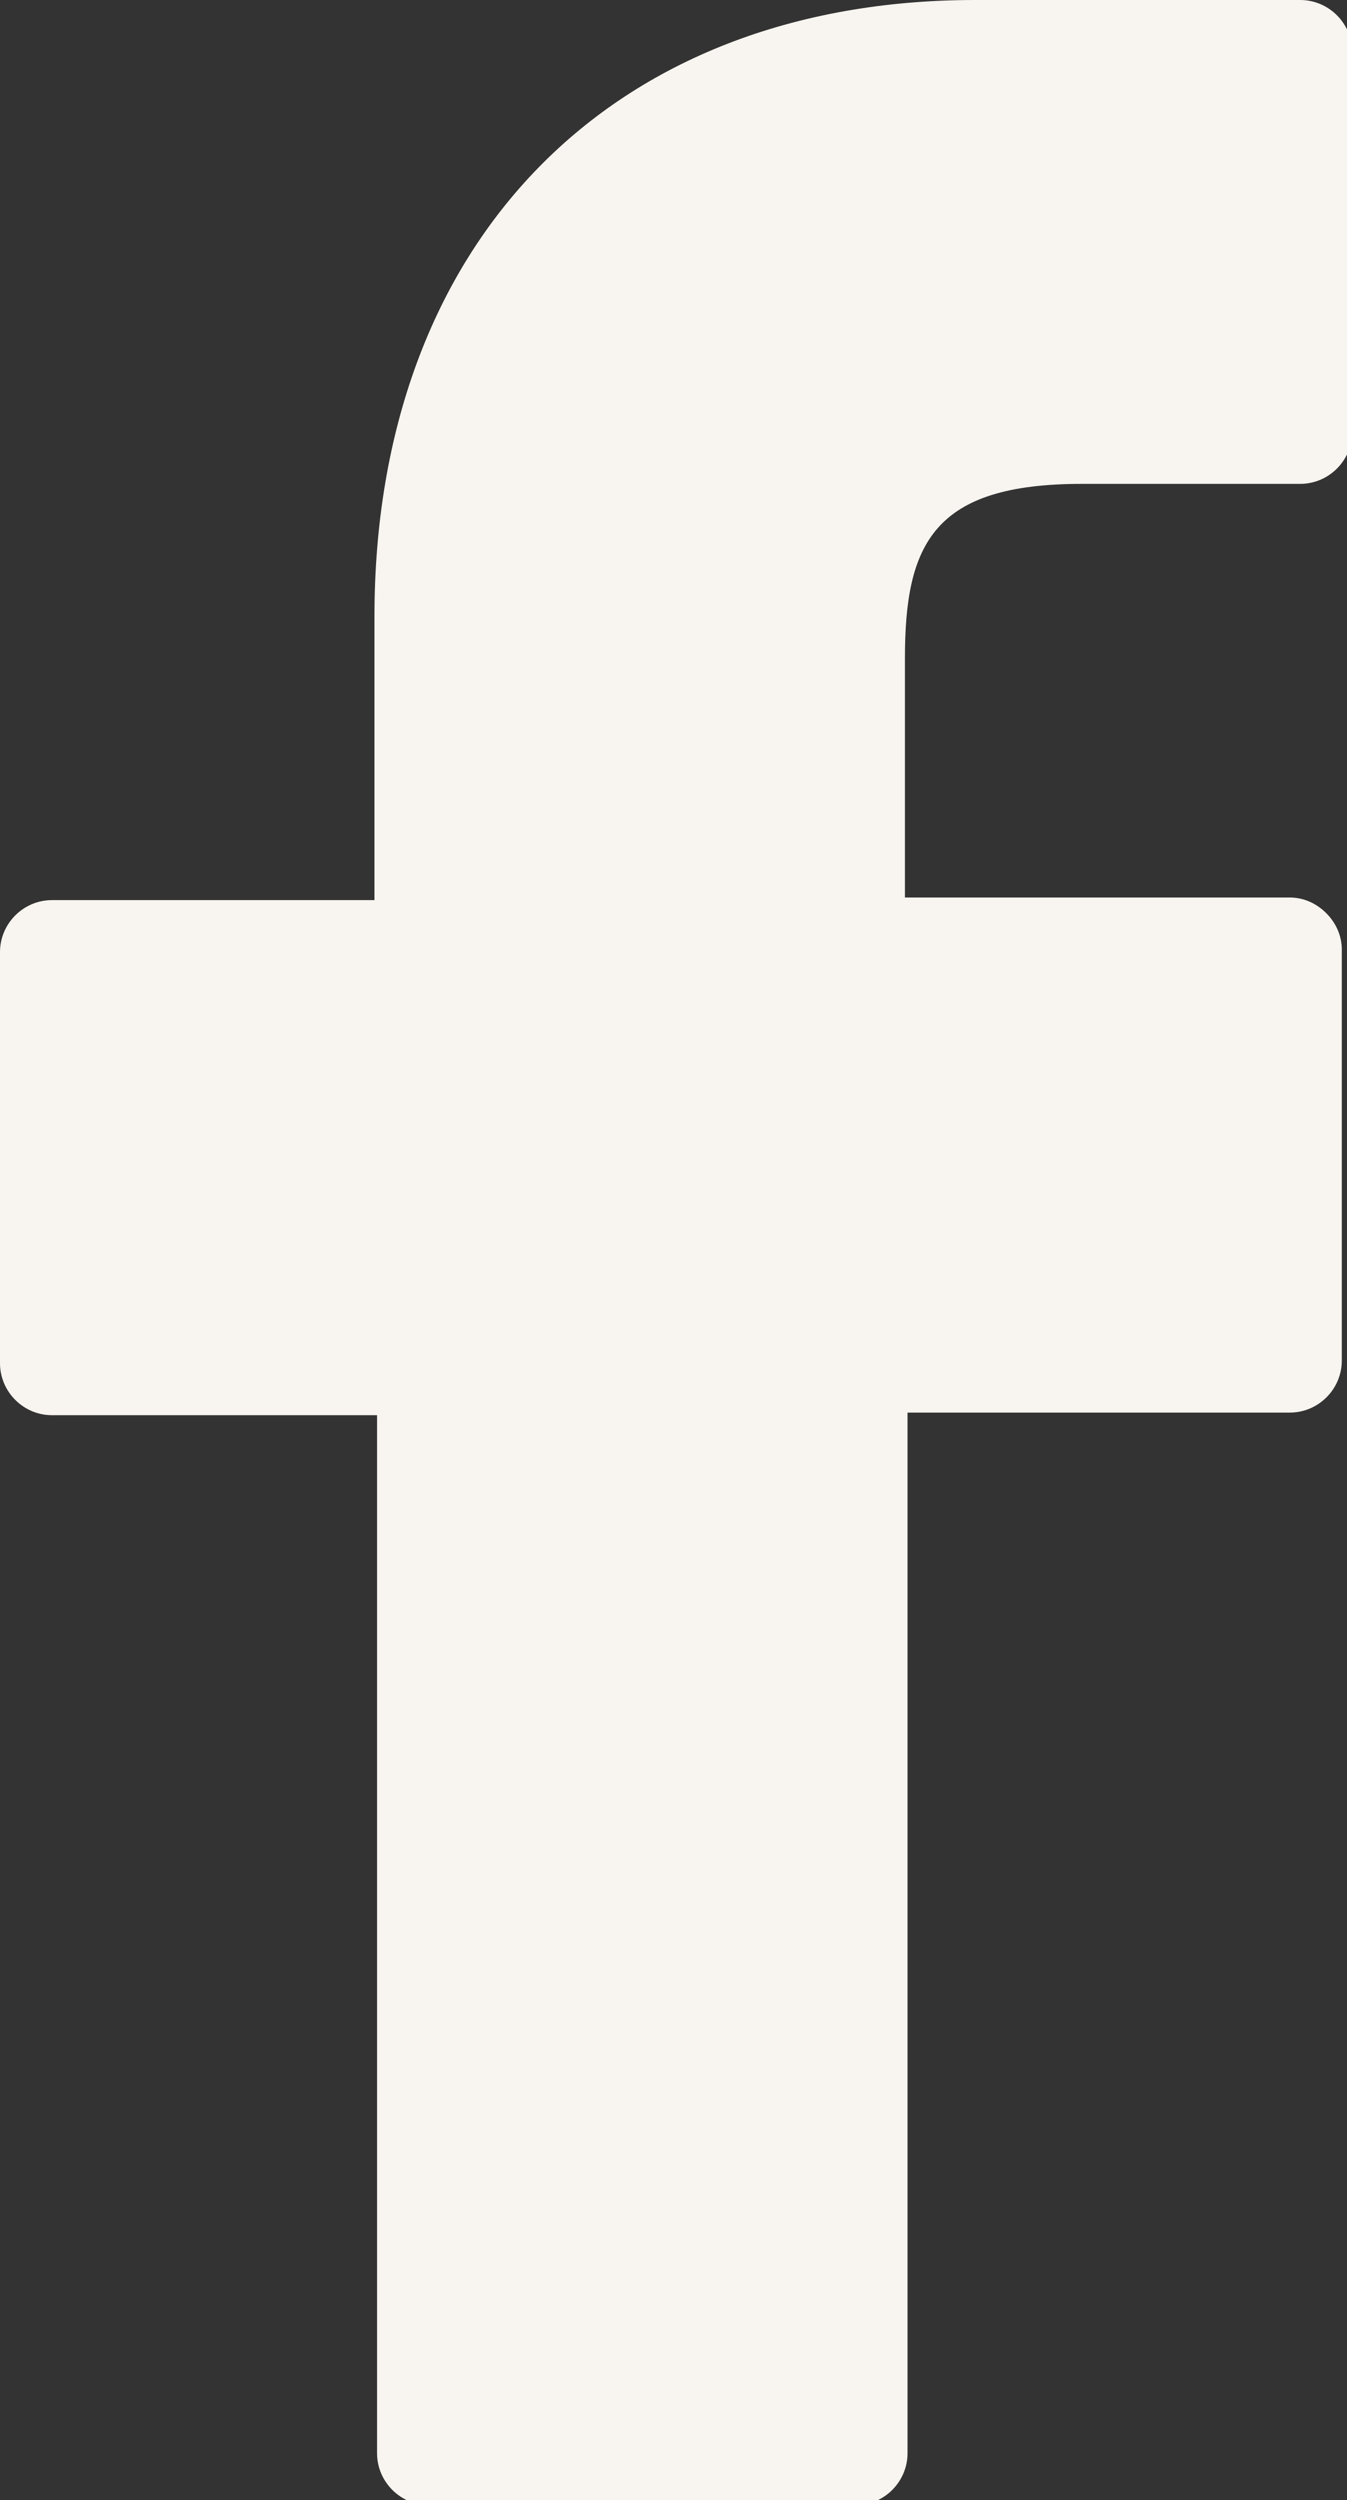 <?xml version="1.0" encoding="utf-8"?>
<!-- Generator: Adobe Illustrator 27.8.0, SVG Export Plug-In . SVG Version: 6.00 Build 0)  -->
<svg version="1.1" id="Capa_1" xmlns="http://www.w3.org/2000/svg" xmlns:xlink="http://www.w3.org/1999/xlink" x="0px" y="0px"
	 viewBox="0 0 51.8 96.1" style="enable-background:new 0 0 51.8 96.1;" xml:space="preserve">
<rect x="0" y="0" width="51.8" height="96.1" fill="#333333" stroke="none"/>
<style type="text/css">
	.st0{fill:#F8F5F0;}
</style>
<g>
	<path class="st0" d="M50,0H37.5c-14,0-23.1,9.3-23.1,23.7v10.9H2c-1.1,0-2,0.9-2,2v15.8c0,1.1,0.9,2,2,2h12.5v39.9c0,1.1,0.9,2,2,2
		h16.4c1.1,0,2-0.9,2-2v-40h14.7c1.1,0,2-0.9,2-2V36.5c0-0.5-0.2-1-0.6-1.4s-0.9-0.6-1.4-0.6H34.8v-9.2c0-4.4,1.1-6.7,6.8-6.7H50
		c1.1,0,2-0.9,2-2V2C52,0.9,51.1,0,50,0z"/>
</g>
</svg>
